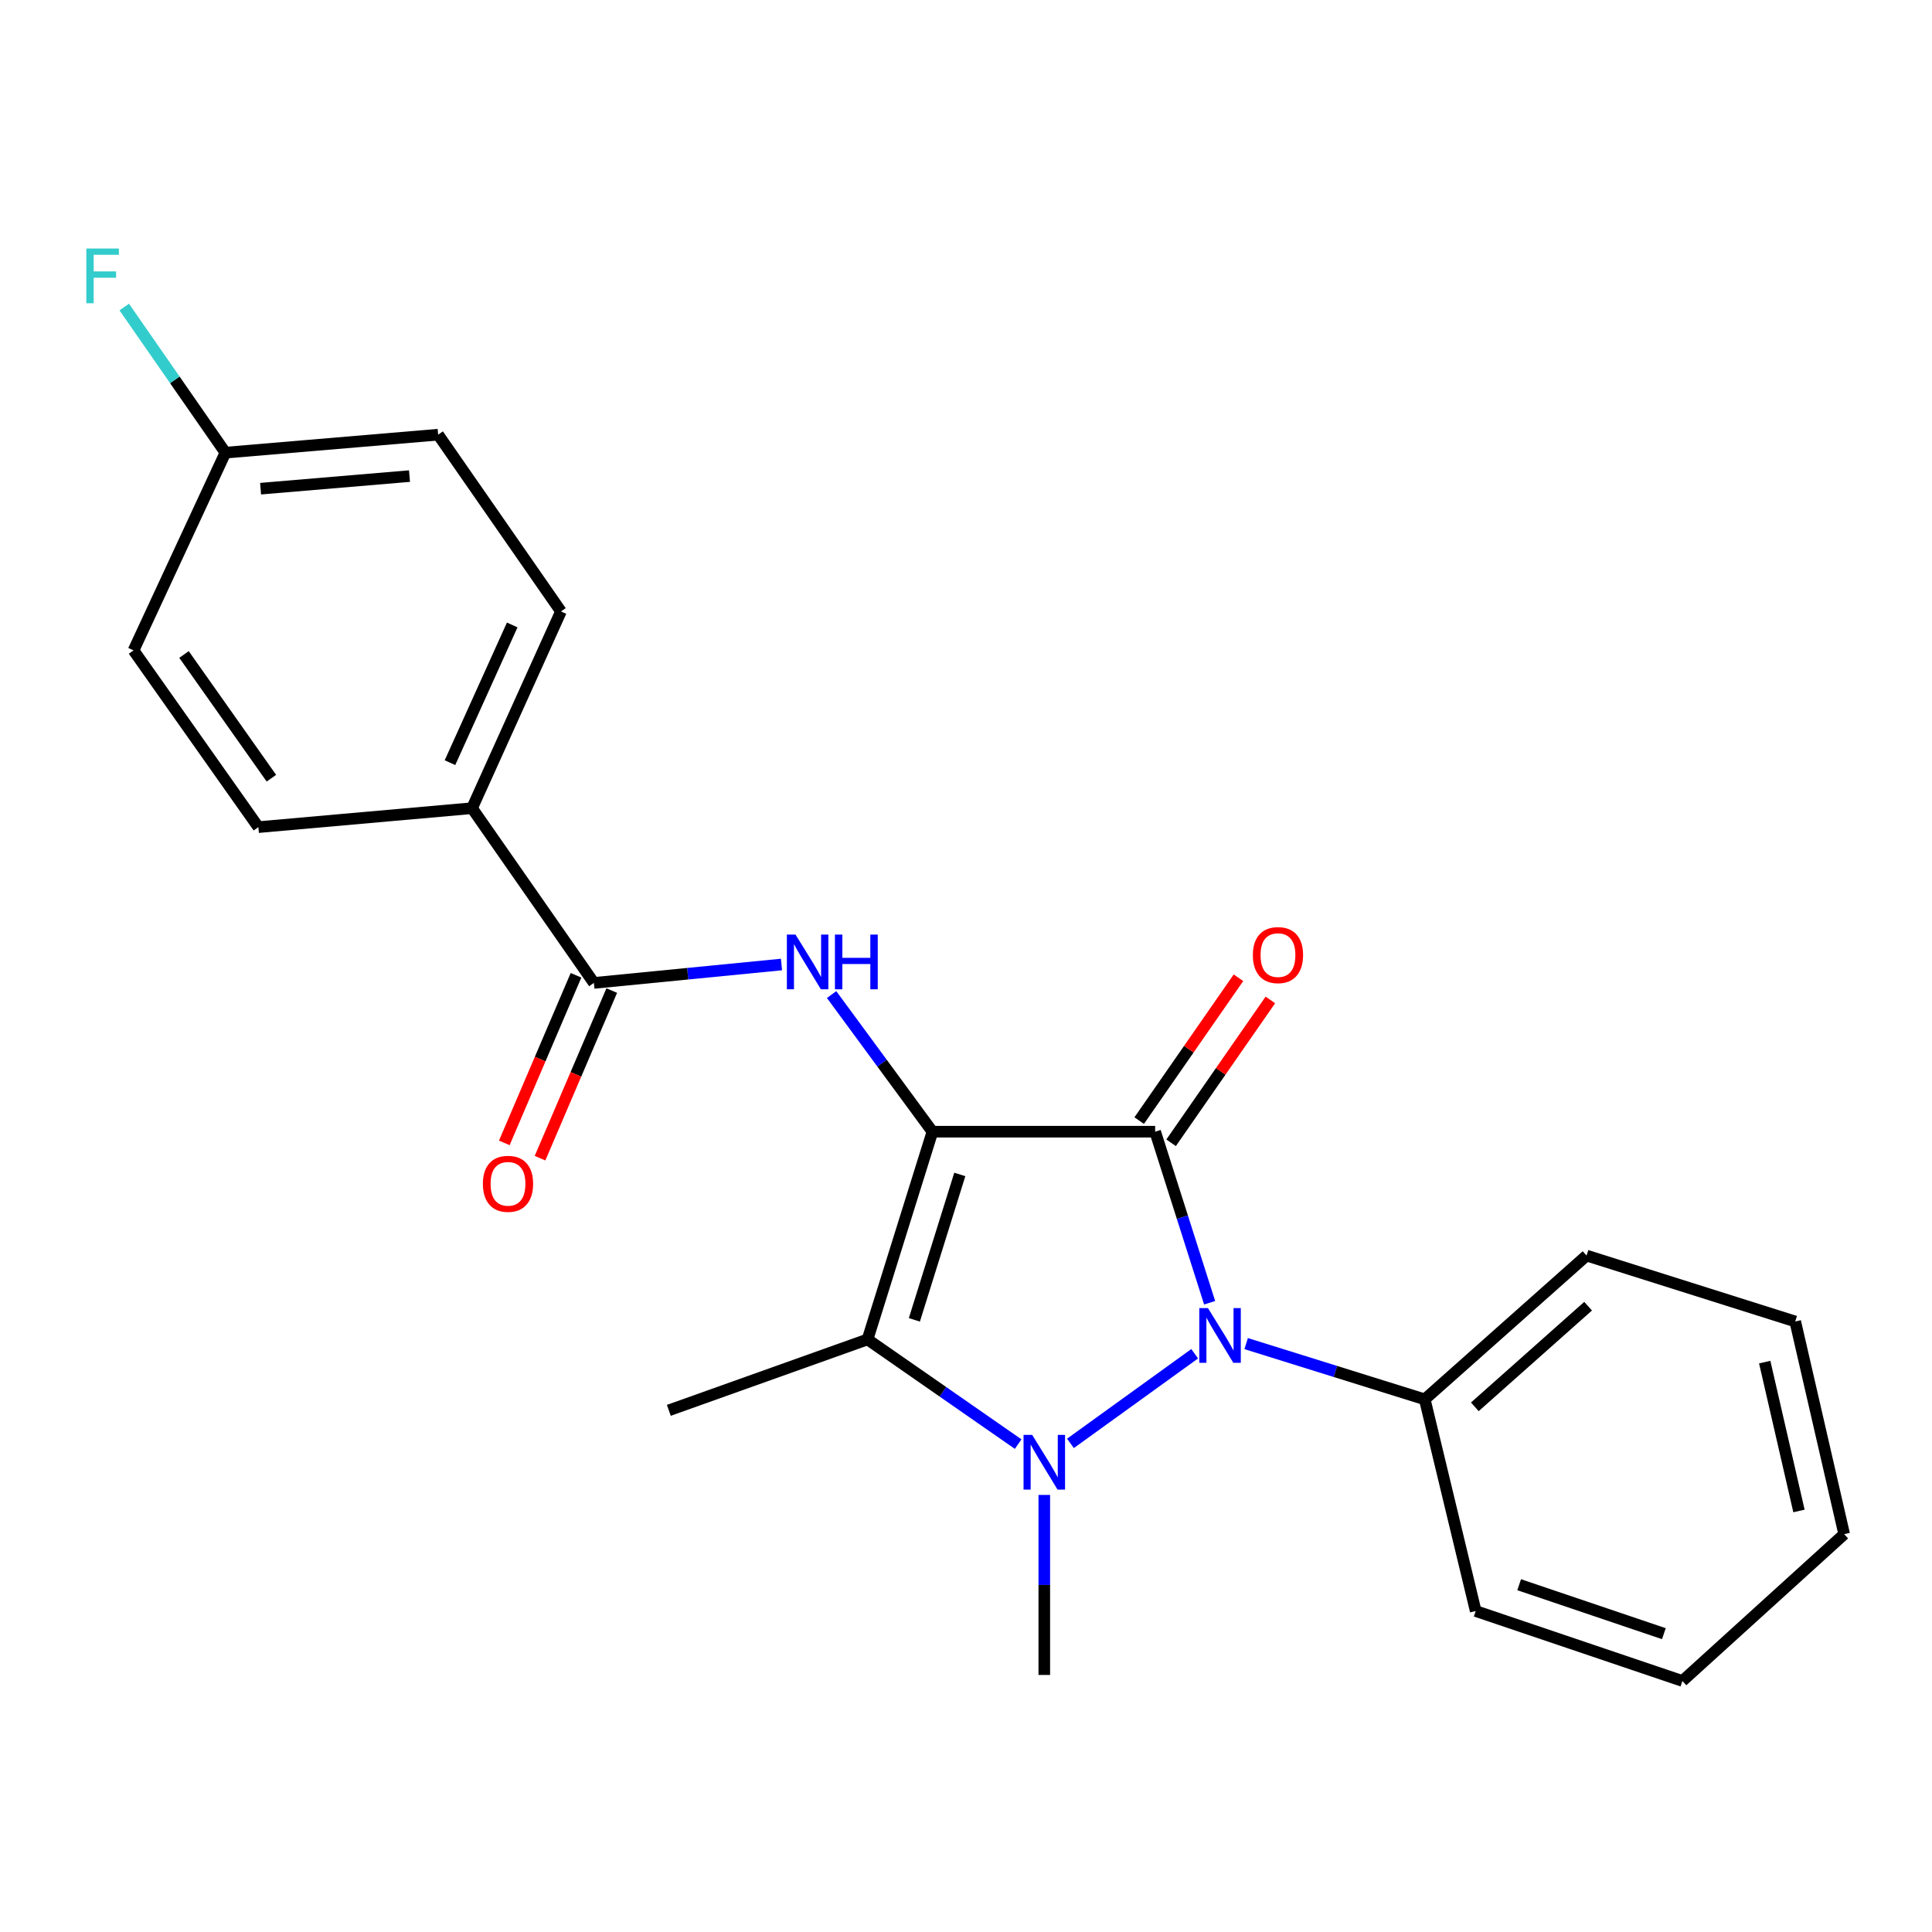 <?xml version='1.0' encoding='iso-8859-1'?>
<svg version='1.1' baseProfile='full'
              xmlns='http://www.w3.org/2000/svg'
                      xmlns:rdkit='http://www.rdkit.org/xml'
                      xmlns:xlink='http://www.w3.org/1999/xlink'
                  xml:space='preserve'
width='1000px' height='1000px' viewBox='0 0 1000 1000'>
<!-- END OF HEADER -->
<rect style='opacity:1.0;fill:#FFFFFF;stroke:none' width='1000' height='1000' x='0' y='0'> </rect>
<path class='bond-0' d='M 482.629,585.763 L 597.904,585.763' style='fill:none;fill-rule:evenodd;stroke:#000000;stroke-width:6px;stroke-linecap:butt;stroke-linejoin:miter;stroke-opacity:1' />
<path class='bond-3' d='M 482.629,585.763 L 449.039,693.283' style='fill:none;fill-rule:evenodd;stroke:#000000;stroke-width:6px;stroke-linecap:butt;stroke-linejoin:miter;stroke-opacity:1' />
<path class='bond-3' d='M 496.789,607.889 L 473.276,683.153' style='fill:none;fill-rule:evenodd;stroke:#000000;stroke-width:6px;stroke-linecap:butt;stroke-linejoin:miter;stroke-opacity:1' />
<path class='bond-4' d='M 482.629,585.763 L 456.533,550.274' style='fill:none;fill-rule:evenodd;stroke:#000000;stroke-width:6px;stroke-linecap:butt;stroke-linejoin:miter;stroke-opacity:1' />
<path class='bond-4' d='M 456.533,550.274 L 430.436,514.785' style='fill:none;fill-rule:evenodd;stroke:#0000FF;stroke-width:6px;stroke-linecap:butt;stroke-linejoin:miter;stroke-opacity:1' />
<path class='bond-2' d='M 597.904,585.763 L 612.004,630.031' style='fill:none;fill-rule:evenodd;stroke:#000000;stroke-width:6px;stroke-linecap:butt;stroke-linejoin:miter;stroke-opacity:1' />
<path class='bond-2' d='M 612.004,630.031 L 626.103,674.299' style='fill:none;fill-rule:evenodd;stroke:#0000FF;stroke-width:6px;stroke-linecap:butt;stroke-linejoin:miter;stroke-opacity:1' />
<path class='bond-6' d='M 606.163,591.502 L 631.852,554.532' style='fill:none;fill-rule:evenodd;stroke:#000000;stroke-width:6px;stroke-linecap:butt;stroke-linejoin:miter;stroke-opacity:1' />
<path class='bond-6' d='M 631.852,554.532 L 657.542,517.562' style='fill:none;fill-rule:evenodd;stroke:#FF0000;stroke-width:6px;stroke-linecap:butt;stroke-linejoin:miter;stroke-opacity:1' />
<path class='bond-6' d='M 589.645,580.024 L 615.335,543.054' style='fill:none;fill-rule:evenodd;stroke:#000000;stroke-width:6px;stroke-linecap:butt;stroke-linejoin:miter;stroke-opacity:1' />
<path class='bond-6' d='M 615.335,543.054 L 641.025,506.084' style='fill:none;fill-rule:evenodd;stroke:#FF0000;stroke-width:6px;stroke-linecap:butt;stroke-linejoin:miter;stroke-opacity:1' />
<path class='bond-1' d='M 526.998,747.465 L 488.019,720.374' style='fill:none;fill-rule:evenodd;stroke:#0000FF;stroke-width:6px;stroke-linecap:butt;stroke-linejoin:miter;stroke-opacity:1' />
<path class='bond-1' d='M 488.019,720.374 L 449.039,693.283' style='fill:none;fill-rule:evenodd;stroke:#000000;stroke-width:6px;stroke-linecap:butt;stroke-linejoin:miter;stroke-opacity:1' />
<path class='bond-10' d='M 540.524,773.777 L 540.524,820.366' style='fill:none;fill-rule:evenodd;stroke:#0000FF;stroke-width:6px;stroke-linecap:butt;stroke-linejoin:miter;stroke-opacity:1' />
<path class='bond-10' d='M 540.524,820.366 L 540.524,866.955' style='fill:none;fill-rule:evenodd;stroke:#000000;stroke-width:6px;stroke-linecap:butt;stroke-linejoin:miter;stroke-opacity:1' />
<path class='bond-23' d='M 554.068,747.092 L 618.367,700.698' style='fill:none;fill-rule:evenodd;stroke:#0000FF;stroke-width:6px;stroke-linecap:butt;stroke-linejoin:miter;stroke-opacity:1' />
<path class='bond-7' d='M 645.009,695.446 L 691.229,709.874' style='fill:none;fill-rule:evenodd;stroke:#0000FF;stroke-width:6px;stroke-linecap:butt;stroke-linejoin:miter;stroke-opacity:1' />
<path class='bond-7' d='M 691.229,709.874 L 737.45,724.303' style='fill:none;fill-rule:evenodd;stroke:#000000;stroke-width:6px;stroke-linecap:butt;stroke-linejoin:miter;stroke-opacity:1' />
<path class='bond-13' d='M 449.039,693.283 L 346.179,729.99' style='fill:none;fill-rule:evenodd;stroke:#000000;stroke-width:6px;stroke-linecap:butt;stroke-linejoin:miter;stroke-opacity:1' />
<path class='bond-5' d='M 404.5,499.226 L 355.946,503.993' style='fill:none;fill-rule:evenodd;stroke:#0000FF;stroke-width:6px;stroke-linecap:butt;stroke-linejoin:miter;stroke-opacity:1' />
<path class='bond-5' d='M 355.946,503.993 L 307.393,508.76' style='fill:none;fill-rule:evenodd;stroke:#000000;stroke-width:6px;stroke-linecap:butt;stroke-linejoin:miter;stroke-opacity:1' />
<path class='bond-8' d='M 307.393,508.76 L 244.336,418.315' style='fill:none;fill-rule:evenodd;stroke:#000000;stroke-width:6px;stroke-linecap:butt;stroke-linejoin:miter;stroke-opacity:1' />
<path class='bond-9' d='M 298.146,504.804 L 279.588,548.181' style='fill:none;fill-rule:evenodd;stroke:#000000;stroke-width:6px;stroke-linecap:butt;stroke-linejoin:miter;stroke-opacity:1' />
<path class='bond-9' d='M 279.588,548.181 L 261.03,591.558' style='fill:none;fill-rule:evenodd;stroke:#FF0000;stroke-width:6px;stroke-linecap:butt;stroke-linejoin:miter;stroke-opacity:1' />
<path class='bond-9' d='M 316.639,512.716 L 298.081,556.093' style='fill:none;fill-rule:evenodd;stroke:#000000;stroke-width:6px;stroke-linecap:butt;stroke-linejoin:miter;stroke-opacity:1' />
<path class='bond-9' d='M 298.081,556.093 L 279.523,599.47' style='fill:none;fill-rule:evenodd;stroke:#FF0000;stroke-width:6px;stroke-linecap:butt;stroke-linejoin:miter;stroke-opacity:1' />
<path class='bond-18' d='M 737.45,724.303 L 821.202,649.881' style='fill:none;fill-rule:evenodd;stroke:#000000;stroke-width:6px;stroke-linecap:butt;stroke-linejoin:miter;stroke-opacity:1' />
<path class='bond-18' d='M 763.373,728.175 L 821.999,676.08' style='fill:none;fill-rule:evenodd;stroke:#000000;stroke-width:6px;stroke-linecap:butt;stroke-linejoin:miter;stroke-opacity:1' />
<path class='bond-19' d='M 737.45,724.303 L 763.821,833.867' style='fill:none;fill-rule:evenodd;stroke:#000000;stroke-width:6px;stroke-linecap:butt;stroke-linejoin:miter;stroke-opacity:1' />
<path class='bond-11' d='M 244.336,418.315 L 290.352,316.483' style='fill:none;fill-rule:evenodd;stroke:#000000;stroke-width:6px;stroke-linecap:butt;stroke-linejoin:miter;stroke-opacity:1' />
<path class='bond-11' d='M 232.909,394.757 L 265.12,323.475' style='fill:none;fill-rule:evenodd;stroke:#000000;stroke-width:6px;stroke-linecap:butt;stroke-linejoin:miter;stroke-opacity:1' />
<path class='bond-12' d='M 244.336,418.315 L 133.732,428.126' style='fill:none;fill-rule:evenodd;stroke:#000000;stroke-width:6px;stroke-linecap:butt;stroke-linejoin:miter;stroke-opacity:1' />
<path class='bond-15' d='M 290.352,316.483 L 226.781,224.987' style='fill:none;fill-rule:evenodd;stroke:#000000;stroke-width:6px;stroke-linecap:butt;stroke-linejoin:miter;stroke-opacity:1' />
<path class='bond-16' d='M 133.732,428.126 L 69.121,336.641' style='fill:none;fill-rule:evenodd;stroke:#000000;stroke-width:6px;stroke-linecap:butt;stroke-linejoin:miter;stroke-opacity:1' />
<path class='bond-16' d='M 140.47,402.8 L 95.243,338.761' style='fill:none;fill-rule:evenodd;stroke:#000000;stroke-width:6px;stroke-linecap:butt;stroke-linejoin:miter;stroke-opacity:1' />
<path class='bond-14' d='M 116.668,234.295 L 69.121,336.641' style='fill:none;fill-rule:evenodd;stroke:#000000;stroke-width:6px;stroke-linecap:butt;stroke-linejoin:miter;stroke-opacity:1' />
<path class='bond-17' d='M 116.668,234.295 L 90.491,196.612' style='fill:none;fill-rule:evenodd;stroke:#000000;stroke-width:6px;stroke-linecap:butt;stroke-linejoin:miter;stroke-opacity:1' />
<path class='bond-17' d='M 90.491,196.612 L 64.314,158.929' style='fill:none;fill-rule:evenodd;stroke:#33CCCC;stroke-width:6px;stroke-linecap:butt;stroke-linejoin:miter;stroke-opacity:1' />
<path class='bond-24' d='M 116.668,234.295 L 226.781,224.987' style='fill:none;fill-rule:evenodd;stroke:#000000;stroke-width:6px;stroke-linecap:butt;stroke-linejoin:miter;stroke-opacity:1' />
<path class='bond-24' d='M 134.88,252.941 L 211.958,246.426' style='fill:none;fill-rule:evenodd;stroke:#000000;stroke-width:6px;stroke-linecap:butt;stroke-linejoin:miter;stroke-opacity:1' />
<path class='bond-21' d='M 821.202,649.881 L 929.213,683.997' style='fill:none;fill-rule:evenodd;stroke:#000000;stroke-width:6px;stroke-linecap:butt;stroke-linejoin:miter;stroke-opacity:1' />
<path class='bond-20' d='M 763.821,833.867 L 870.816,870.072' style='fill:none;fill-rule:evenodd;stroke:#000000;stroke-width:6px;stroke-linecap:butt;stroke-linejoin:miter;stroke-opacity:1' />
<path class='bond-20' d='M 786.317,820.246 L 861.214,845.589' style='fill:none;fill-rule:evenodd;stroke:#000000;stroke-width:6px;stroke-linecap:butt;stroke-linejoin:miter;stroke-opacity:1' />
<path class='bond-22' d='M 870.816,870.072 L 954.545,794.076' style='fill:none;fill-rule:evenodd;stroke:#000000;stroke-width:6px;stroke-linecap:butt;stroke-linejoin:miter;stroke-opacity:1' />
<path class='bond-25' d='M 929.213,683.997 L 954.545,794.076' style='fill:none;fill-rule:evenodd;stroke:#000000;stroke-width:6px;stroke-linecap:butt;stroke-linejoin:miter;stroke-opacity:1' />
<path class='bond-25' d='M 913.411,705.019 L 931.144,782.075' style='fill:none;fill-rule:evenodd;stroke:#000000;stroke-width:6px;stroke-linecap:butt;stroke-linejoin:miter;stroke-opacity:1' />
<path  class='atom-2' d='M 534.264 742.705
L 543.544 757.705
Q 544.464 759.185, 545.944 761.865
Q 547.424 764.545, 547.504 764.705
L 547.504 742.705
L 551.264 742.705
L 551.264 771.025
L 547.384 771.025
L 537.424 754.625
Q 536.264 752.705, 535.024 750.505
Q 533.824 748.305, 533.464 747.625
L 533.464 771.025
L 529.784 771.025
L 529.784 742.705
L 534.264 742.705
' fill='#0000FF'/>
<path  class='atom-3' d='M 625.234 677.067
L 634.514 692.067
Q 635.434 693.547, 636.914 696.227
Q 638.394 698.907, 638.474 699.067
L 638.474 677.067
L 642.234 677.067
L 642.234 705.387
L 638.354 705.387
L 628.394 688.987
Q 627.234 687.067, 625.994 684.867
Q 624.794 682.667, 624.434 681.987
L 624.434 705.387
L 620.754 705.387
L 620.754 677.067
L 625.234 677.067
' fill='#0000FF'/>
<path  class='atom-5' d='M 411.759 483.739
L 421.039 498.739
Q 421.959 500.219, 423.439 502.899
Q 424.919 505.579, 424.999 505.739
L 424.999 483.739
L 428.759 483.739
L 428.759 512.059
L 424.879 512.059
L 414.919 495.659
Q 413.759 493.739, 412.519 491.539
Q 411.319 489.339, 410.959 488.659
L 410.959 512.059
L 407.279 512.059
L 407.279 483.739
L 411.759 483.739
' fill='#0000FF'/>
<path  class='atom-5' d='M 432.159 483.739
L 435.999 483.739
L 435.999 495.779
L 450.479 495.779
L 450.479 483.739
L 454.319 483.739
L 454.319 512.059
L 450.479 512.059
L 450.479 498.979
L 435.999 498.979
L 435.999 512.059
L 432.159 512.059
L 432.159 483.739
' fill='#0000FF'/>
<path  class='atom-7' d='M 648.475 494.358
Q 648.475 487.558, 651.835 483.758
Q 655.195 479.958, 661.475 479.958
Q 667.755 479.958, 671.115 483.758
Q 674.475 487.558, 674.475 494.358
Q 674.475 501.238, 671.075 505.158
Q 667.675 509.038, 661.475 509.038
Q 655.235 509.038, 651.835 505.158
Q 648.475 501.278, 648.475 494.358
M 661.475 505.838
Q 665.795 505.838, 668.115 502.958
Q 670.475 500.038, 670.475 494.358
Q 670.475 488.798, 668.115 485.998
Q 665.795 483.158, 661.475 483.158
Q 657.155 483.158, 654.795 485.958
Q 652.475 488.758, 652.475 494.358
Q 652.475 500.078, 654.795 502.958
Q 657.155 505.838, 661.475 505.838
' fill='#FF0000'/>
<path  class='atom-10' d='M 249.941 612.74
Q 249.941 605.94, 253.301 602.14
Q 256.661 598.34, 262.941 598.34
Q 269.221 598.34, 272.581 602.14
Q 275.941 605.94, 275.941 612.74
Q 275.941 619.62, 272.541 623.54
Q 269.141 627.42, 262.941 627.42
Q 256.701 627.42, 253.301 623.54
Q 249.941 619.66, 249.941 612.74
M 262.941 624.22
Q 267.261 624.22, 269.581 621.34
Q 271.941 618.42, 271.941 612.74
Q 271.941 607.18, 269.581 604.38
Q 267.261 601.54, 262.941 601.54
Q 258.621 601.54, 256.261 604.34
Q 253.941 607.14, 253.941 612.74
Q 253.941 618.46, 256.261 621.34
Q 258.621 624.22, 262.941 624.22
' fill='#FF0000'/>
<path  class='atom-18' d='M 44.689 128.639
L 61.529 128.639
L 61.529 131.879
L 48.489 131.879
L 48.489 140.479
L 60.089 140.479
L 60.089 143.759
L 48.489 143.759
L 48.489 156.959
L 44.689 156.959
L 44.689 128.639
' fill='#33CCCC'/>
</svg>
